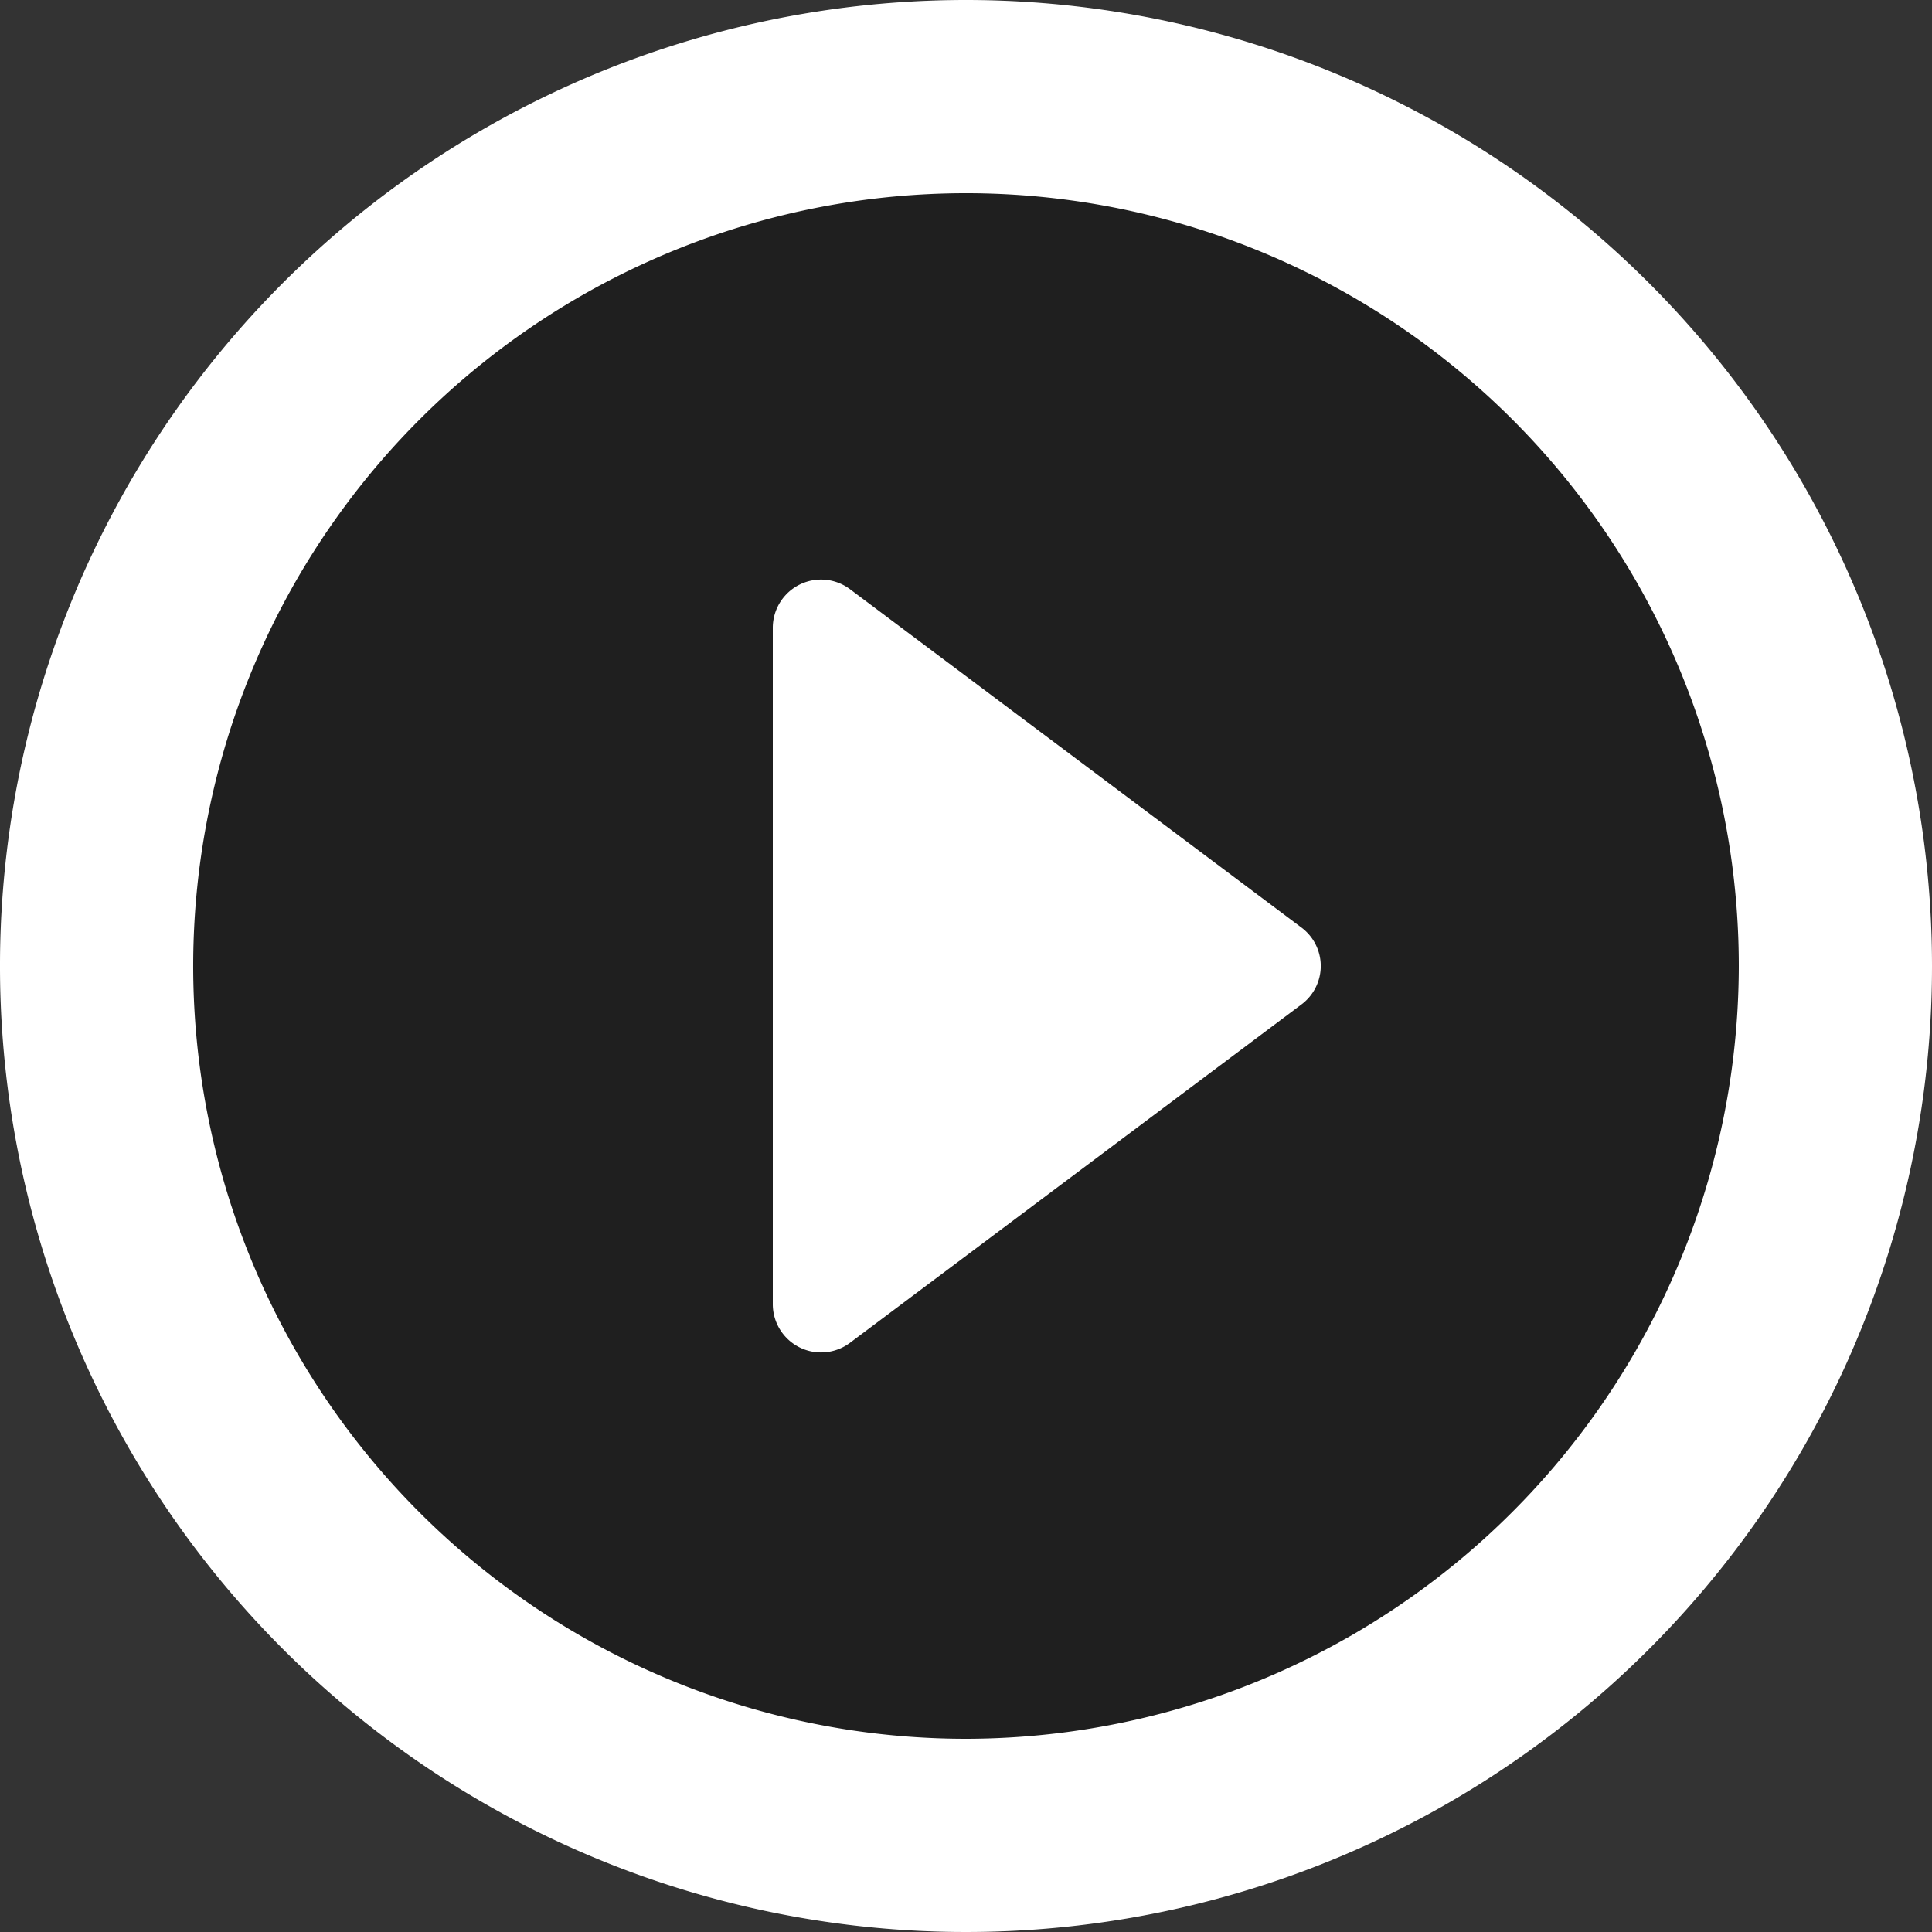 <svg id="img_vedio_player_midium" xmlns="http://www.w3.org/2000/svg" width="50" height="50" viewBox="0 0 50 50">
  <rect x="0" y="0" width="50" height="50" fill="#333333" stroke="none"/>
  <g id="Ellipse_10" data-name="Ellipse 10" stroke="#707070" stroke-width="1" opacity="0.394">
    <circle cx="25" cy="25" r="25" stroke="none"/>
    <circle cx="25" cy="25" r="24.5" fill="none"/>
  </g>
  <path id="play_circle_outline-24px" d="M24,36.75,35.675,28a1.241,1.241,0,0,0,0-2L24,17.25a1.249,1.249,0,0,0-2,1v17.5A1.249,1.249,0,0,0,24,36.75ZM27,2A25,25,0,1,0,52,27,25.009,25.009,0,0,0,27,2Zm0,45A20,20,0,1,1,47,27,20.027,20.027,0,0,1,27,47Z" transform="translate(-2 -2)" fill="#fff"/>
</svg>
